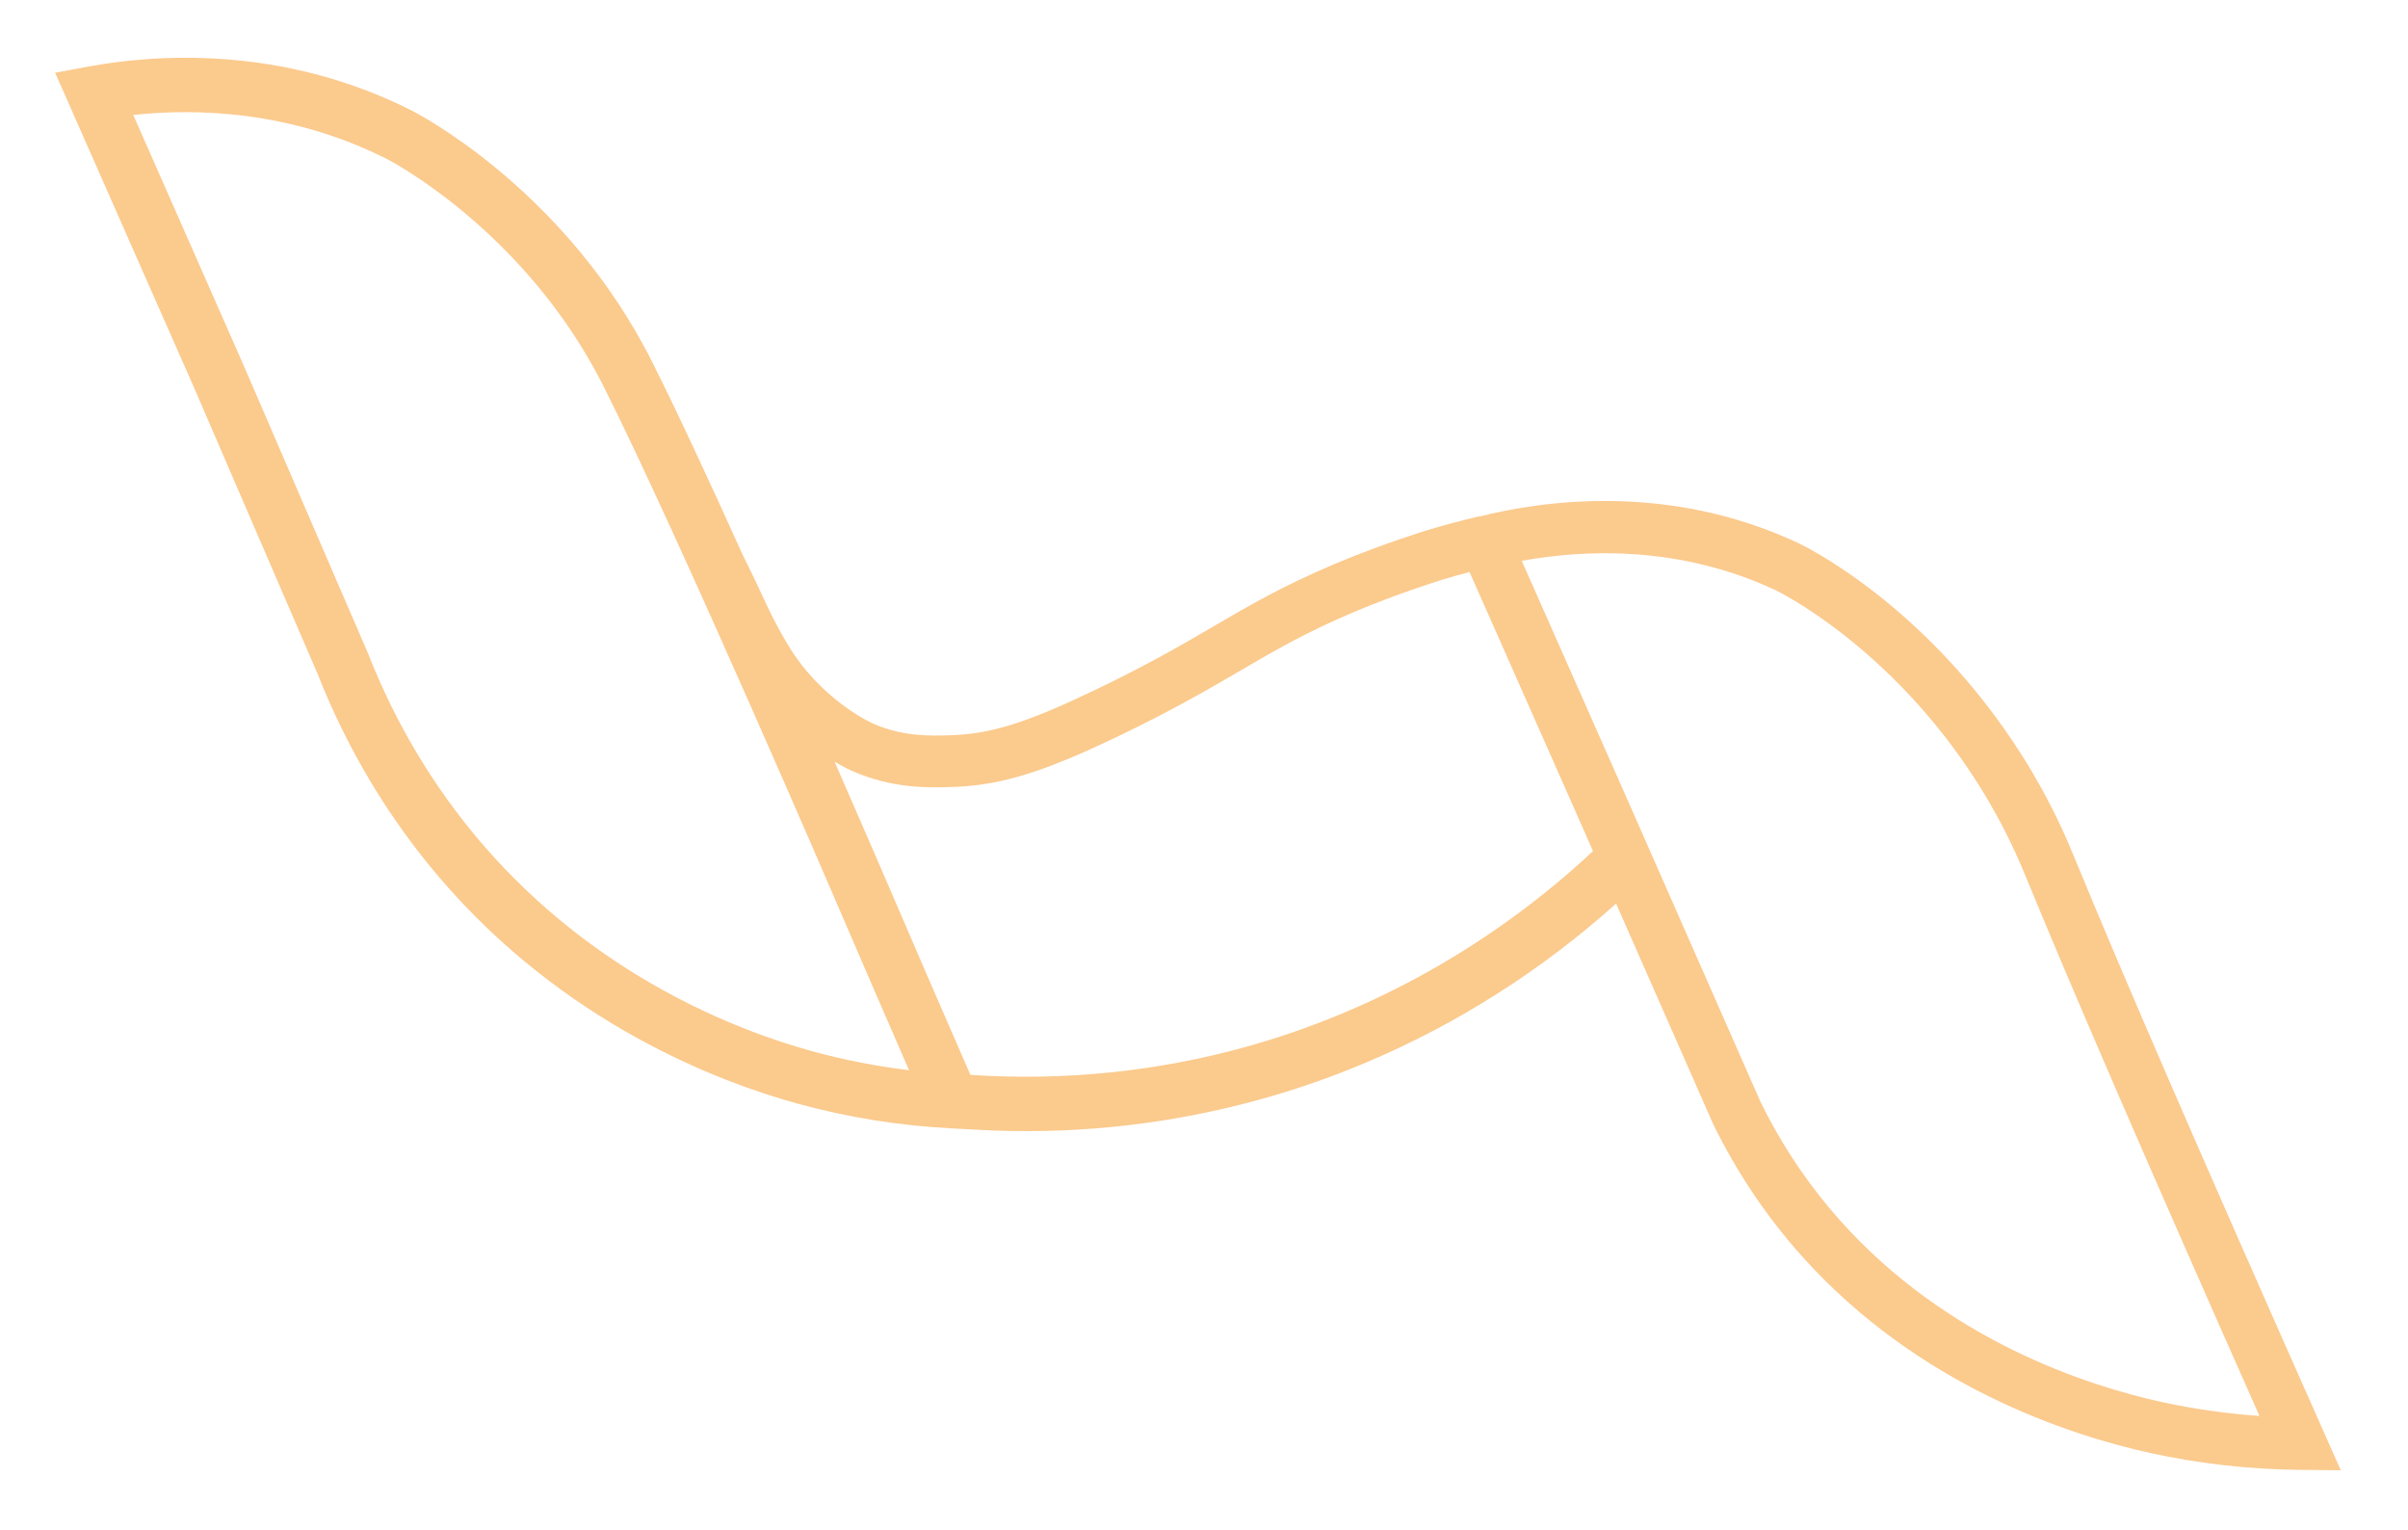 <?xml version="1.0" encoding="UTF-8"?>
<svg id="Camada_1" data-name="Camada 1" xmlns="http://www.w3.org/2000/svg" version="1.1" viewBox="0 0 5224.57 3318.26">
  <defs>
    <style>
      .cls-1 {
        fill: #fbca8d;
        stroke-width: 0px;
      }
    </style>
  </defs>
  <path class="cls-1" d="M2148.45,2451.83l9.99.6-.08-.16c-3.32-.08-6.52-.24-9.91-.44"/>
  <path class="cls-1" d="M4689.24,3040.85c-160.39-35.3-464.1-133.13-696.29-393.02-68.8-77.08-127.13-163.79-173.26-257.94l-300.95-683.1-217.04-490.33c133.73-24.35,340.73-34.5,550.53,63.56,2.4,1.08,250.18,120.57,439.95,420.8,58.89,93.11,90.99,171.26,105.06,205.37,101.66,247.34,262.61,618.93,505.04,1165.07-72.12-5.08-143.56-15.23-213.04-30.42M2700.79,2271.4c-193.01,53.25-393.22,73.44-595.31,60.09-59.09-135.08-117.81-270.37-174.5-402.58-1.28-3.08-50.37-117.21-120.21-276.73,20.75,12.23,34.34,18.47,36.14,19.23,89.59,39.66,167.19,37.18,218.52,35.62,81.47-2.6,154.67-19.87,260.53-64.52,30.02-12.63,62.65-27.62,98.82-44.82,119.41-57.29,197.21-102.7,265.89-142.76,76.56-44.73,142.68-83.43,248.26-127.97l3.16-1.32c84.67-35.58,170.26-63.16,188.61-68.64,19.15-5.84,38.42-11.27,57.73-16.27l226.63,511.87,41.22,93.51c-215.96,201.69-476.81,348.45-755.5,425.28M1761.75,2280.07c-161.43-44.46-469.26-162.11-717.88-452.39-103.18-120.57-185.62-258.42-245.1-409.69l-.36-.88-269.57-624.01L289.1,249.29c135.88-14.59,342.13-9.91,551.57,96.23,2.84,1.36,279.52,144.32,451.23,458.94,3.6,6.44,7,13.07,7.08,13.19.08.28,5.28,10.07,10.35,19.91,167.95,334.21,509.75,1129.85,513.15,1137.84,48.85,113.66,99.14,229.71,149.84,345.89-71.24-8.6-141.76-22.31-210.56-41.22M5042.92,3108.45c-262.61-590.83-434.52-986.57-541.1-1245.94-14.79-36.18-49.57-120.69-113.74-222.36-208.48-329.66-476.41-457.58-487.77-462.82-279.92-130.69-553.01-91.75-691.61-56.61l-.12-.6c-36.82,8.68-73.88,18.47-110.02,29.34-.96.28-97.03,29.38-199.85,72.64l-3.32,1.4c-112.3,47.37-184.78,89.79-261.37,134.53-66.72,38.98-142.44,83.19-257.66,138.4-149.96,71.8-226.35,95.67-314.5,98.38-43.62,1.44-103.38,3.28-169.35-25.99-1.16-.56-110.62-50.13-181.78-168.31l-3.28-5.36c-27.47-46.25-44.5-83.71-51.81-99.66l-.96-2.28c-10.23-22.51-24.43-51.89-42.82-88.67-72.2-159.83-143.32-313.11-197.13-420.01-2.72-5.44-5.64-10.95-7.72-15.19-2.16-4.04-3.68-6.84-3.68-6.84,0,0-4.04-7.44-7.84-14.67-189.13-346.37-488.77-501.08-501.4-507.6C610.32,96.41,333.03,118.36,193.03,144.18l-73.4,13.55,301.19,682.62,268.45,621.73c64.32,163.19,153.51,311.99,265.01,442.35,268.93,314.22,601.74,441.43,776.17,489.37,108.18,29.74,220.04,47.73,332.53,53.61l34.46,1.8c.6.04,1.24.08,1.84.12l49.17,2.48c3.4.24,6.6.36,9.91.48,194.85,6.8,387.5-15.71,573.8-67.08,78.72-21.63,156.03-48.57,231.35-80.36,197.05-83.11,381.15-199.77,542.9-344.89l210,476.81.88,2c50.85,103.82,115.18,199.57,191.09,284.6,253.3,283.6,582.75,389.94,756.5,428.12,105.7,23.27,215.24,35.66,325.66,36.74l88.19.84-35.82-80.64Z"/>
</svg>